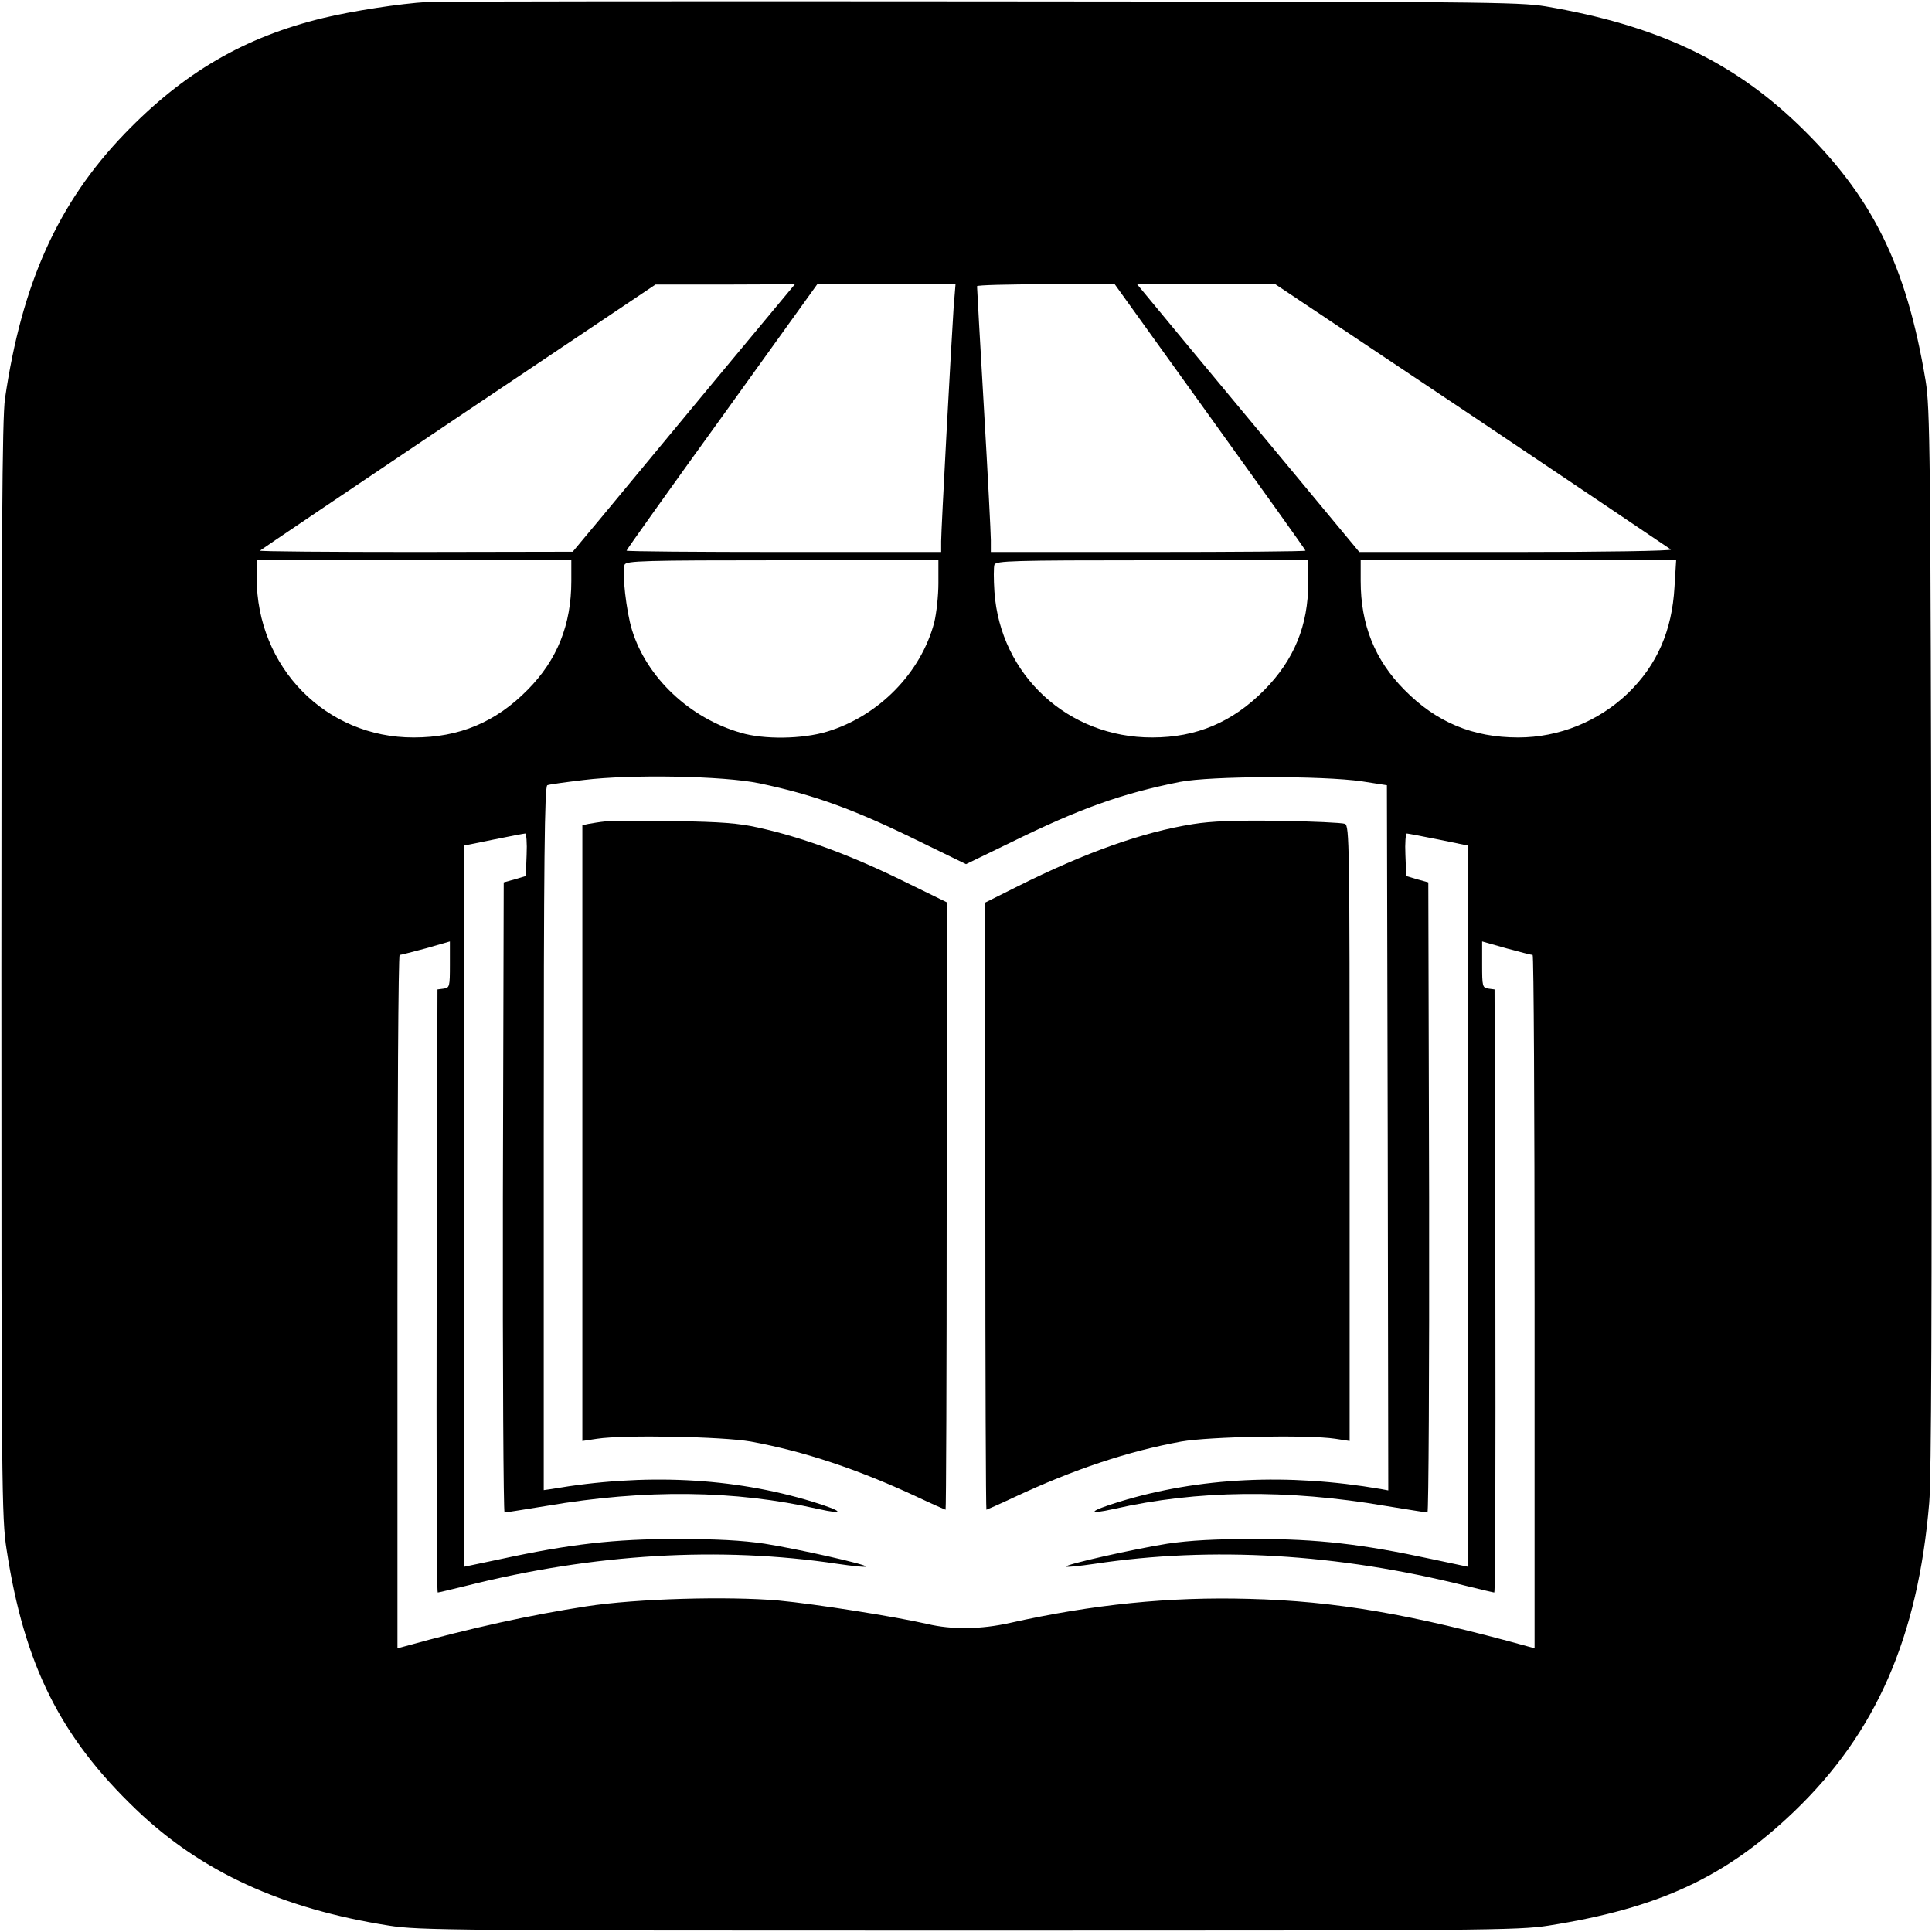 <?xml version="1.0" standalone="no"?>
<!DOCTYPE svg PUBLIC "-//W3C//DTD SVG 20010904//EN"
 "http://www.w3.org/TR/2001/REC-SVG-20010904/DTD/svg10.dtd">
<svg version="1.0" xmlns="http://www.w3.org/2000/svg"
 width="700pt" height="700pt" viewBox="0 0 700 700"
 preserveAspectRatio="xMidYMid meet">
<g transform="translate(0,700) scale(0.1,-0.1)"
fill="#000000" stroke="none">
<path d="M1550 6993 c-102 -6 -274 -33 -378 -58 -286 -69 -507 -198 -720 -419
-242 -251 -373 -543 -434 -961 -10 -72 -13 -496 -13 -2070 0 -1879 1 -1986 19
-2100 64 -418 195 -679 470 -942 235 -225 527 -359 916 -420 108 -17 234 -18
2100 -18 1863 0 1992 1 2100 18 400 63 642 175 891 414 297 285 448 631 489
1118 8 90 10 713 8 2045 -3 1765 -5 1923 -21 2020 -70 421 -194 671 -461 928
-241 232 -516 361 -916 429 -98 16 -236 17 -2050 18 -1070 1 -1970 0 -2000 -2z
m1033 -1380 c-163 -197 -344 -415 -402 -485 l-106 -127 -569 -1 c-313 0 -567
2 -564 5 3 3 326 221 719 485 l714 479 253 0 252 1 -297 -357z m872 270 c-9
-137 -45 -801 -45 -844 l0 -39 -570 0 c-313 0 -570 2 -570 5 0 3 156 222 346
485 l345 480 250 0 251 0 -7 -87z m929 -393 c190 -264 346 -482 346 -485 0 -3
-256 -5 -570 -5 l-570 0 0 43 c0 23 -11 238 -25 477 -14 239 -25 438 -25 443
0 4 112 7 249 7 l250 0 345 -480z m949 4 c392 -263 716 -481 721 -485 6 -5
-244 -9 -560 -9 l-569 0 -205 247 c-113 136 -294 354 -403 485 l-197 238 251
0 250 0 712 -476z m-3263 -599 c0 -158 -51 -286 -158 -394 -116 -118 -248
-173 -413 -173 -318 -1 -569 254 -569 579 l0 63 570 0 570 0 0 -75z m1330 -8
c0 -45 -7 -109 -15 -142 -48 -183 -202 -340 -389 -396 -89 -27 -228 -29 -312
-4 -185 53 -341 200 -394 372 -21 67 -37 211 -27 237 6 14 66 16 572 16 l565
0 0 -83z m1340 2 c0 -155 -51 -280 -160 -390 -115 -116 -245 -171 -405 -171
-305 -1 -551 226 -572 528 -3 45 -3 89 0 98 6 14 64 16 572 16 l565 0 0 -81z
m1327 -16 c-9 -158 -63 -282 -168 -384 -107 -103 -251 -161 -398 -161 -165 0
-297 55 -413 173 -107 108 -158 236 -158 394 l0 75 571 0 572 0 -6 -97z
m-3316 -711 c199 -42 341 -93 587 -214 l162 -79 163 79 c250 123 402 177 612
219 112 22 517 23 660 2 l90 -14 3 -1277 2 -1278 -27 5 c-338 58 -659 42 -947
-46 -111 -34 -122 -49 -19 -26 300 68 625 72 982 11 80 -13 148 -24 153 -24 4
0 7 514 6 1142 l-3 1141 -40 11 -40 12 -3 77 c-2 42 1 77 5 77 4 0 56 -10 116
-22 l107 -22 0 -1307 0 -1306 -132 28 c-255 55 -415 73 -638 73 -147 0 -238
-5 -320 -17 -120 -19 -374 -76 -367 -83 2 -3 49 2 103 10 426 64 882 37 1346
-80 53 -13 99 -24 102 -24 4 0 5 492 4 1093 l-3 1092 -22 3 c-22 3 -23 8 -23
87 l0 84 88 -25 c48 -13 90 -24 95 -24 4 0 7 -565 7 -1256 l0 -1256 -22 6
c-427 118 -699 165 -1014 173 -287 8 -564 -20 -864 -87 -107 -24 -211 -25
-300 -4 -118 27 -403 72 -539 85 -185 16 -515 7 -696 -21 -202 -31 -417 -78
-662 -146 l-23 -6 0 1256 c0 691 3 1256 8 1256 4 0 46 11 95 24 l87 25 0 -84
c0 -79 -1 -84 -22 -87 l-23 -3 -3 -1092 c-1 -601 0 -1093 4 -1093 3 0 49 11
102 24 464 117 920 144 1346 80 54 -8 101 -13 103 -10 7 7 -247 64 -367 83
-82 12 -173 17 -320 17 -223 0 -383 -18 -637 -73 l-133 -28 0 1306 0 1307 108
22 c59 12 111 22 115 22 4 0 7 -35 5 -77 l-3 -77 -40 -12 -40 -11 -3 -1141
c-1 -628 2 -1142 6 -1142 5 0 73 11 153 24 357 61 682 57 982 -11 103 -23 92
-8 -19 26 -288 88 -609 104 -946 46 l-28 -4 0 1275 c0 1011 3 1276 13 1279 6
3 66 11 132 19 171 21 506 15 636 -12z"/>
<path d="M2195 4024 c-22 -2 -50 -7 -62 -9 l-23 -5 0 -1116 0 -1115 53 8 c98
15 454 8 557 -10 192 -35 388 -100 606 -202 53 -25 99 -45 100 -45 2 0 4 495
4 1101 l0 1100 -174 85 c-183 89 -353 151 -507 185 -75 17 -136 21 -304 24
-115 1 -228 1 -250 -1z"/>
<path d="M4322 4014 c-183 -29 -390 -103 -634 -225 l-118 -59 0 -1100 c0 -605
2 -1100 4 -1100 1 0 47 20 100 45 218 102 414 167 606 202 103 18 459 25 558
10 l52 -8 0 1115 c0 1051 -1 1114 -17 1121 -10 4 -117 9 -238 11 -162 2 -244
-1 -313 -12z"/>
</g>
</svg>
